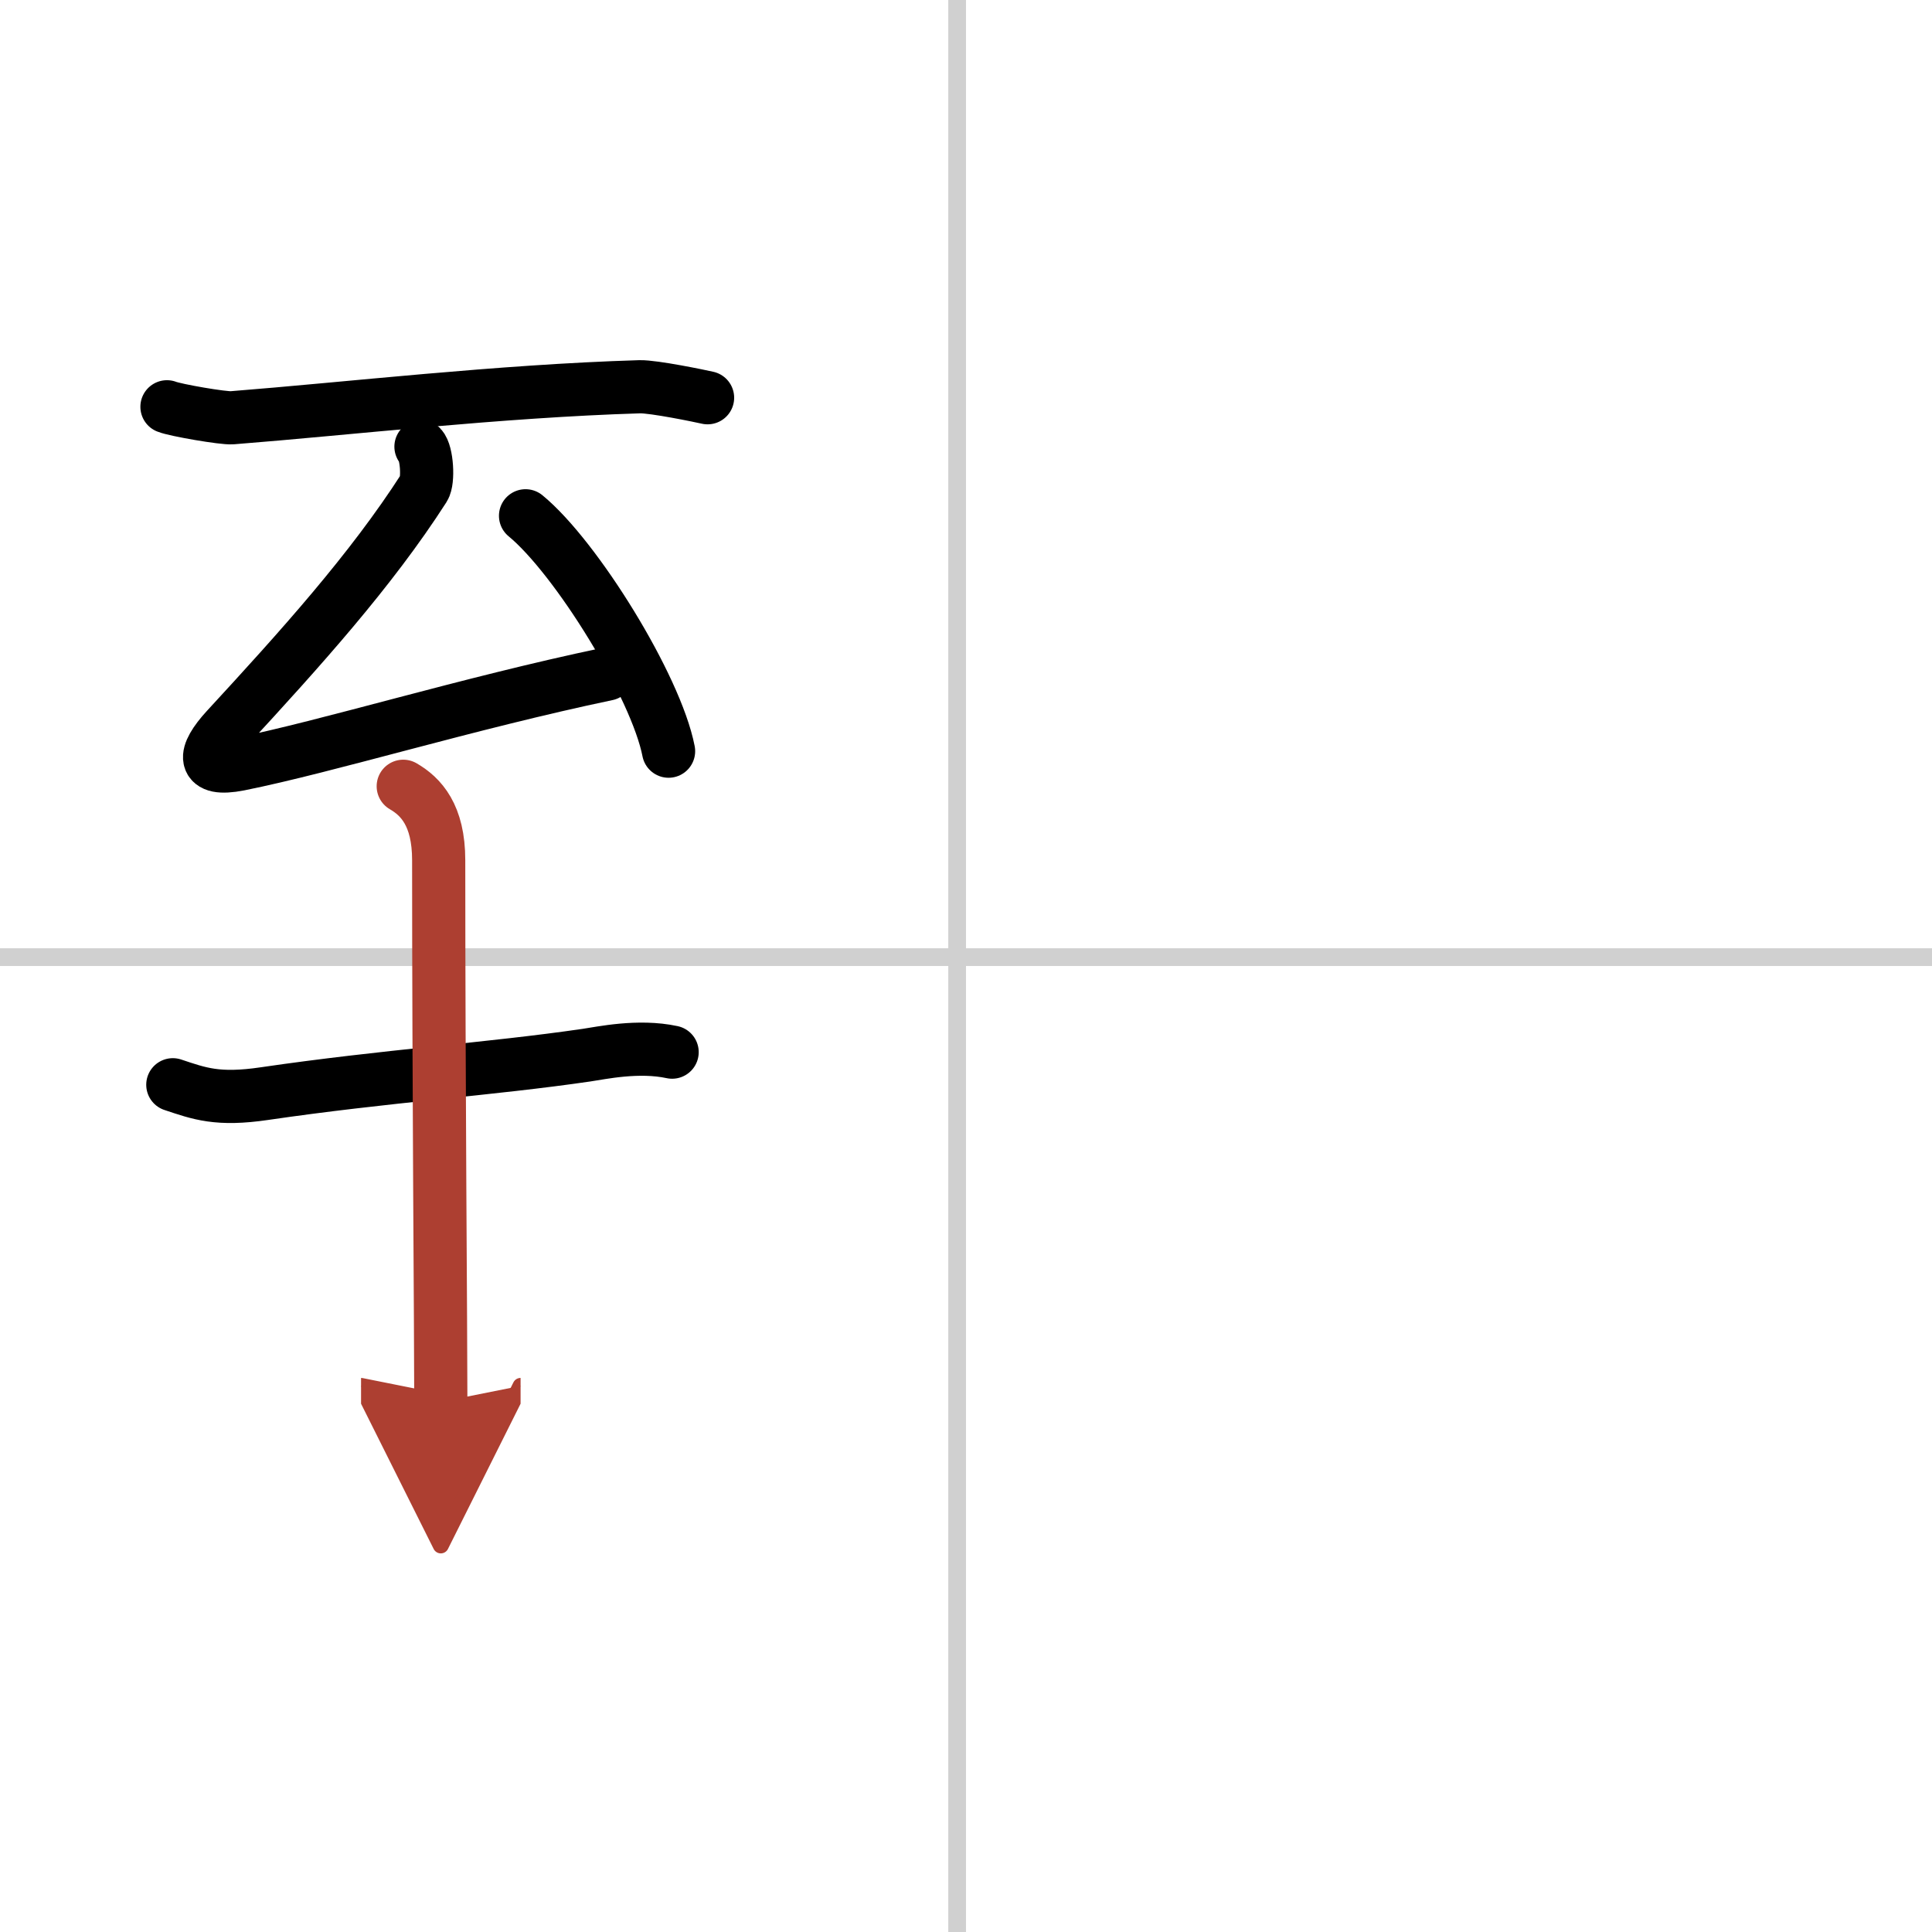 <svg width="400" height="400" viewBox="0 0 109 109" xmlns="http://www.w3.org/2000/svg"><defs><marker id="a" markerWidth="4" orient="auto" refX="1" refY="5" viewBox="0 0 10 10"><polyline points="0 0 10 5 0 10 1 5" fill="#ad3f31" stroke="#ad3f31"/></marker></defs><g fill="none" stroke="#000" stroke-linecap="round" stroke-linejoin="round" stroke-width="3"><rect width="100%" height="100%" fill="#fff" stroke="#fff"/><line x1="54" x2="54" y2="109" stroke="#d0d0d0" stroke-width="1"/><line x2="109" y1="54" y2="54" stroke="#d0d0d0" stroke-width="1"/><path d="m9.42 22.95c0.47 0.19 3.19 0.66 3.67 0.62 6.51-0.51 15.06-1.51 23-1.75 0.79-0.02 3.44 0.53 3.83 0.62"/><path d="m23.75 25.2c0.34 0.35 0.43 1.93 0.17 2.33-2.99 4.66-7 9.1-11.14 13.59-1.33 1.45-1.43 2.42 0.71 2 4.99-1 12.89-3.44 20.76-5.09"/><path d="m29.65 29.1c2.85 2.34 7.36 9.63 8.07 13.28"/><path d="m9.75 61.2c1.5 0.5 2.53 0.89 5.17 0.5 6.83-1 12.77-1.38 18.17-2.17 0.83-0.12 2.92-0.58 4.83-0.17"/><path d="m22.75 44.36c1 0.58 2 1.63 2 4.17 0 12.68 0.12 26.44 0.12 30.56" marker-end="url(#a)" stroke="#ad3f31"/></g></svg>
